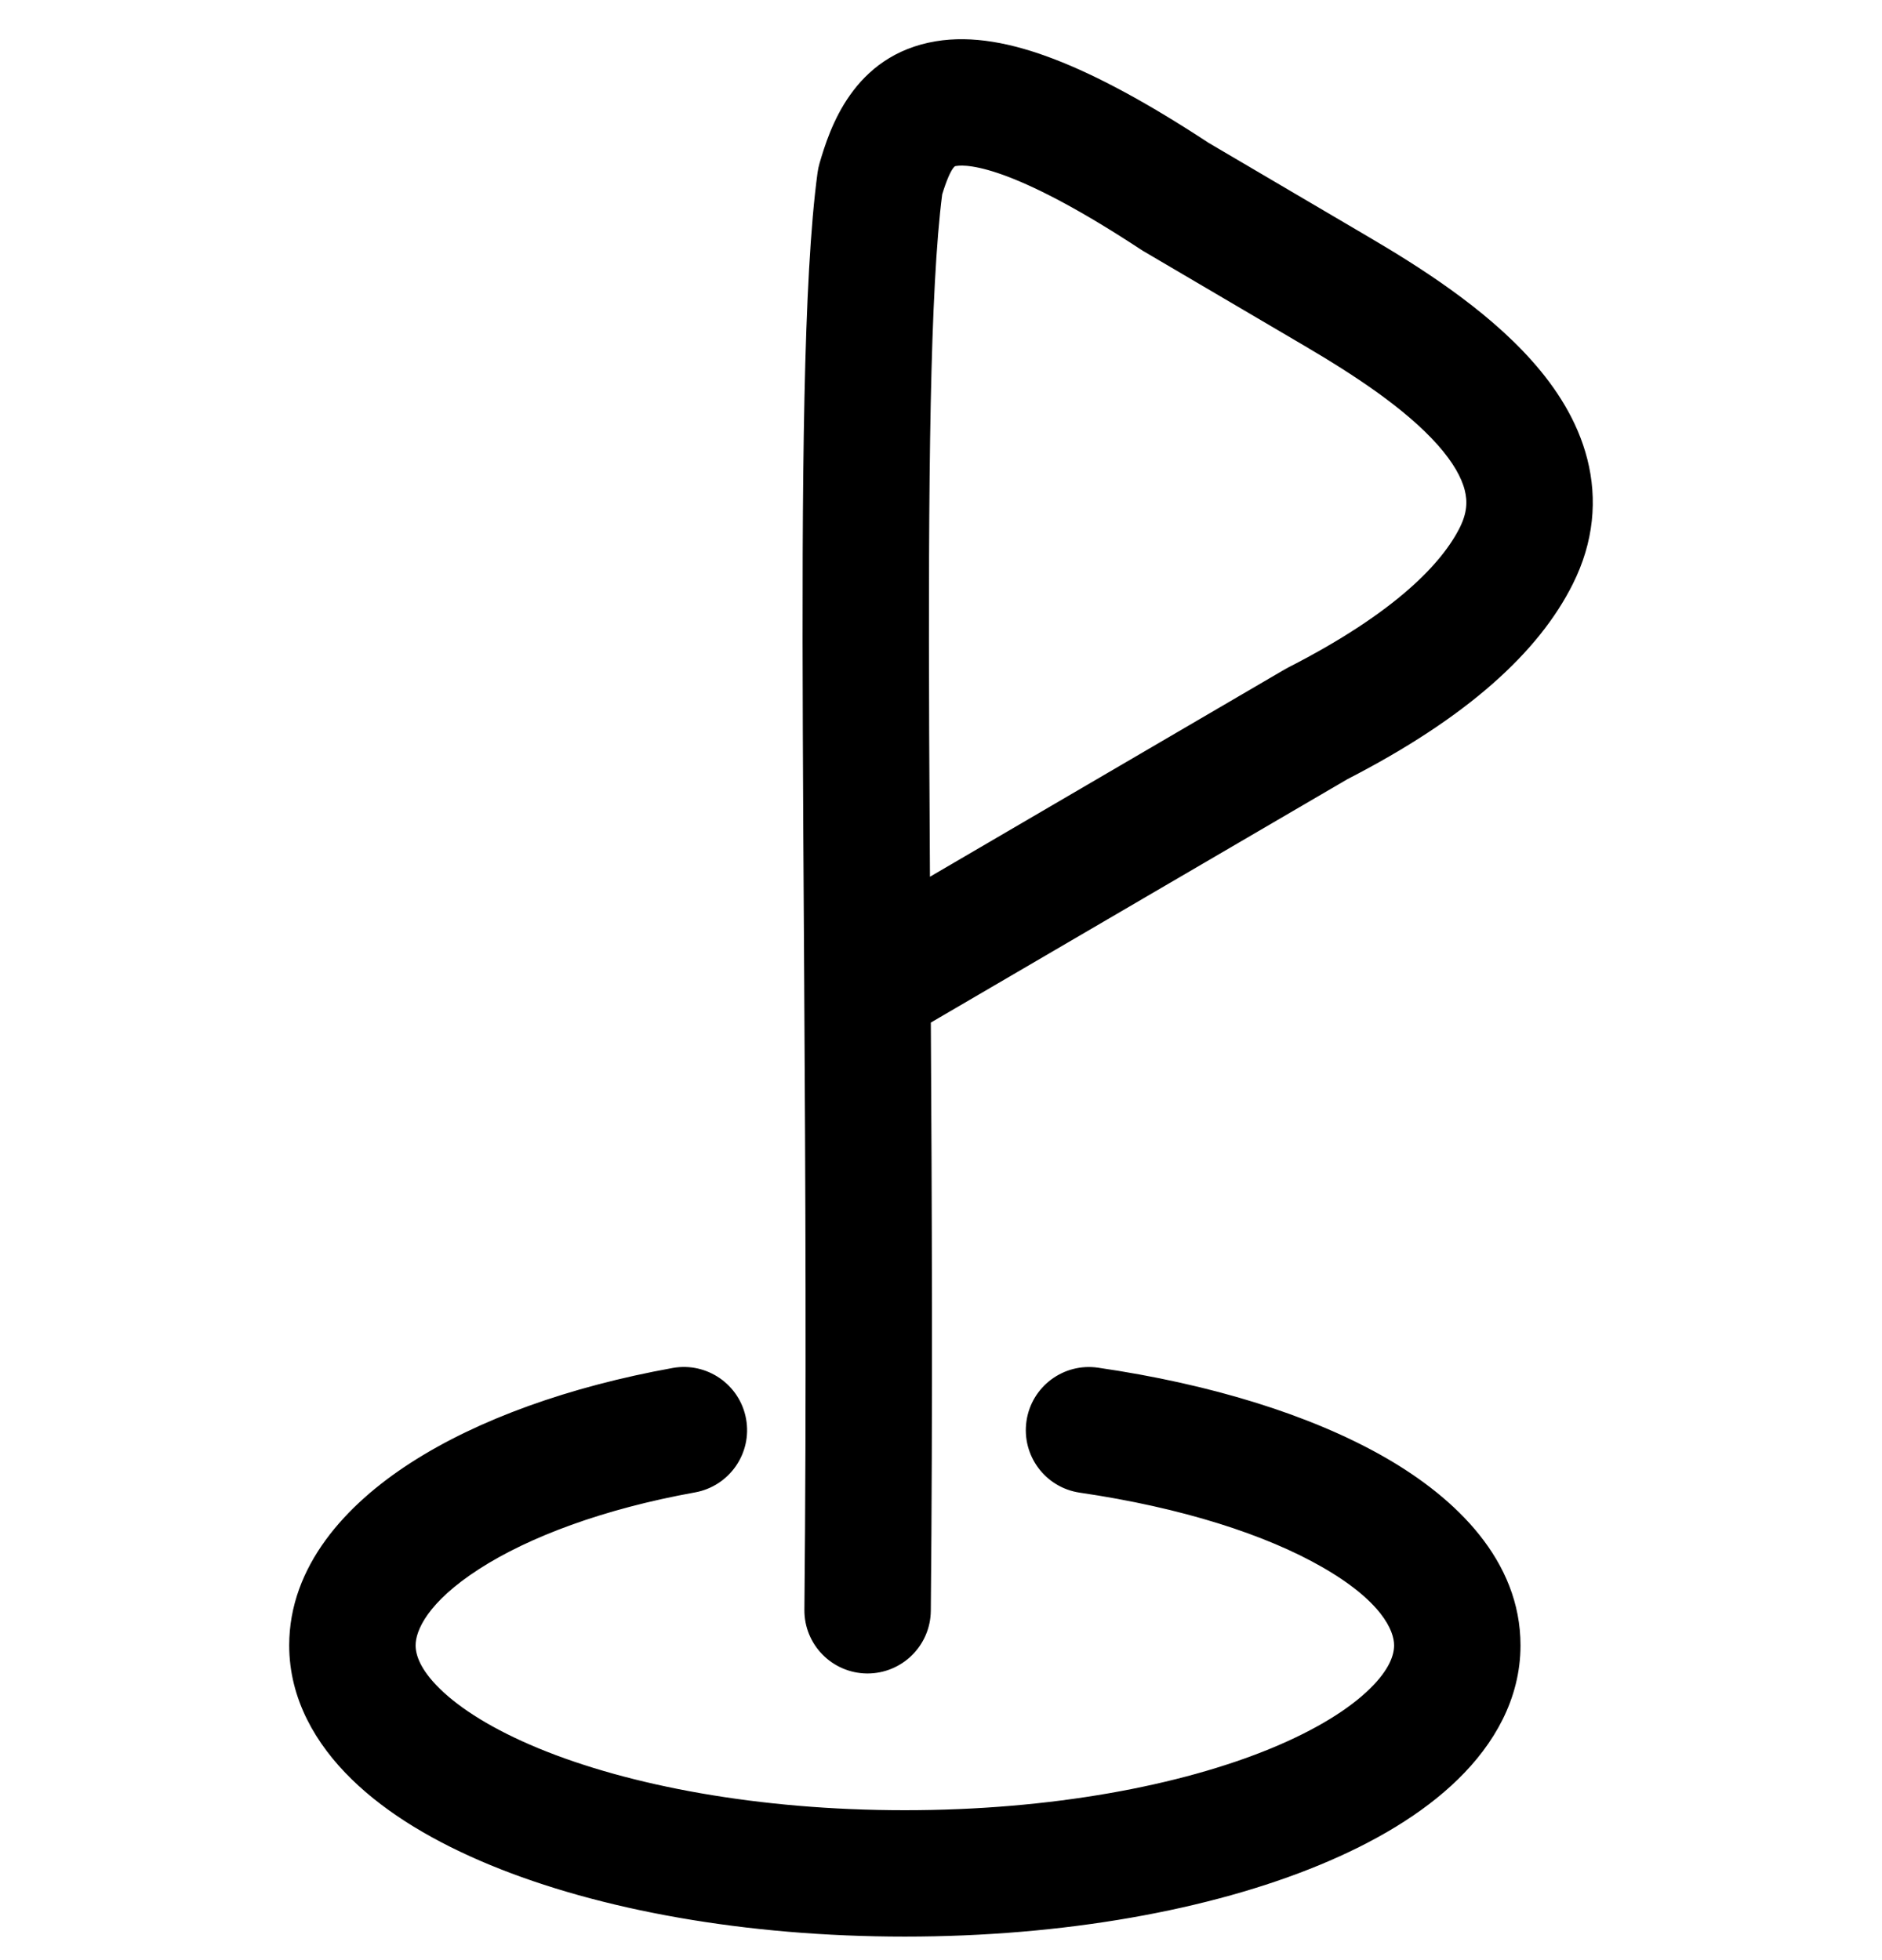 <svg width="24" height="25" viewBox="0 0 24 25" fill="none" xmlns="http://www.w3.org/2000/svg">
  <path fill-rule="evenodd" clip-rule="evenodd"
    d="M11.917 2.458C11.758 3.685 11.737 6.132 11.749 9.335C11.752 9.981 11.756 10.657 11.76 11.356L16.439 8.621C16.451 8.614 16.462 8.608 16.474 8.602C17.873 7.887 18.472 7.24 18.706 6.772C18.811 6.561 18.817 6.389 18.776 6.228C18.731 6.048 18.614 5.839 18.406 5.605C17.98 5.127 17.313 4.693 16.682 4.322C16.682 4.322 16.682 4.322 16.682 4.322L14.629 3.115C14.619 3.109 14.609 3.103 14.599 3.096C13.863 2.612 13.311 2.323 12.902 2.165C12.486 2.005 12.271 2.003 12.182 2.018C12.181 2.018 12.18 2.018 12.179 2.018C12.123 2.027 12.045 2.04 11.917 2.458ZM10.356 12.599C10.371 15.065 10.385 17.767 10.358 20.531C10.354 20.921 10.667 21.24 11.057 21.244C11.447 21.247 11.766 20.934 11.77 20.544C11.795 17.919 11.784 15.346 11.77 12.985L17.135 9.85C18.651 9.071 19.546 8.249 19.968 7.403L19.355 7.096L19.968 7.403C20.225 6.89 20.27 6.371 20.145 5.88C20.025 5.408 19.759 5.002 19.46 4.667C18.872 4.006 18.029 3.476 17.397 3.105L17.397 3.105L15.36 1.907C14.585 1.398 13.945 1.054 13.409 0.848C12.875 0.643 12.389 0.552 11.95 0.625C10.953 0.791 10.672 1.685 10.547 2.111C10.537 2.145 10.53 2.179 10.525 2.214C10.344 3.545 10.325 6.136 10.338 9.34C10.341 10.16 10.346 11.024 10.352 11.922C10.353 12.138 10.355 12.355 10.356 12.575C10.356 12.583 10.356 12.591 10.356 12.599ZM9.416 18.116C9.485 18.499 9.23 18.866 8.846 18.936C7.664 19.149 6.703 19.511 6.057 19.927C5.383 20.361 5.2 20.75 5.2 20.985C5.2 21.138 5.272 21.35 5.541 21.612C5.812 21.877 6.24 22.147 6.827 22.39C7.997 22.873 9.663 23.188 11.539 23.188C13.415 23.188 15.081 22.873 16.251 22.39C16.838 22.147 17.266 21.877 17.537 21.612C17.806 21.35 17.878 21.138 17.878 20.985C17.878 20.742 17.678 20.34 16.91 19.9C16.179 19.48 15.098 19.131 13.785 18.939C13.4 18.883 13.133 18.525 13.189 18.139C13.245 17.753 13.604 17.486 13.989 17.543C15.413 17.75 16.68 18.14 17.613 18.675C18.51 19.19 19.29 19.96 19.29 20.985C19.29 21.635 18.968 22.188 18.523 22.622C18.081 23.054 17.478 23.41 16.79 23.694C15.411 24.264 13.554 24.6 11.539 24.6C9.524 24.6 7.668 24.264 6.288 23.694C5.6 23.41 4.997 23.054 4.555 22.622C4.11 22.188 3.788 21.635 3.788 20.985C3.788 20.027 4.474 19.268 5.292 18.741C6.138 18.195 7.29 17.782 8.596 17.546C8.979 17.477 9.347 17.732 9.416 18.116Z"
    fill="black" stroke="black" stroke-width="0.2" stroke-linecap="round" stroke-linejoin="round" />
</svg>